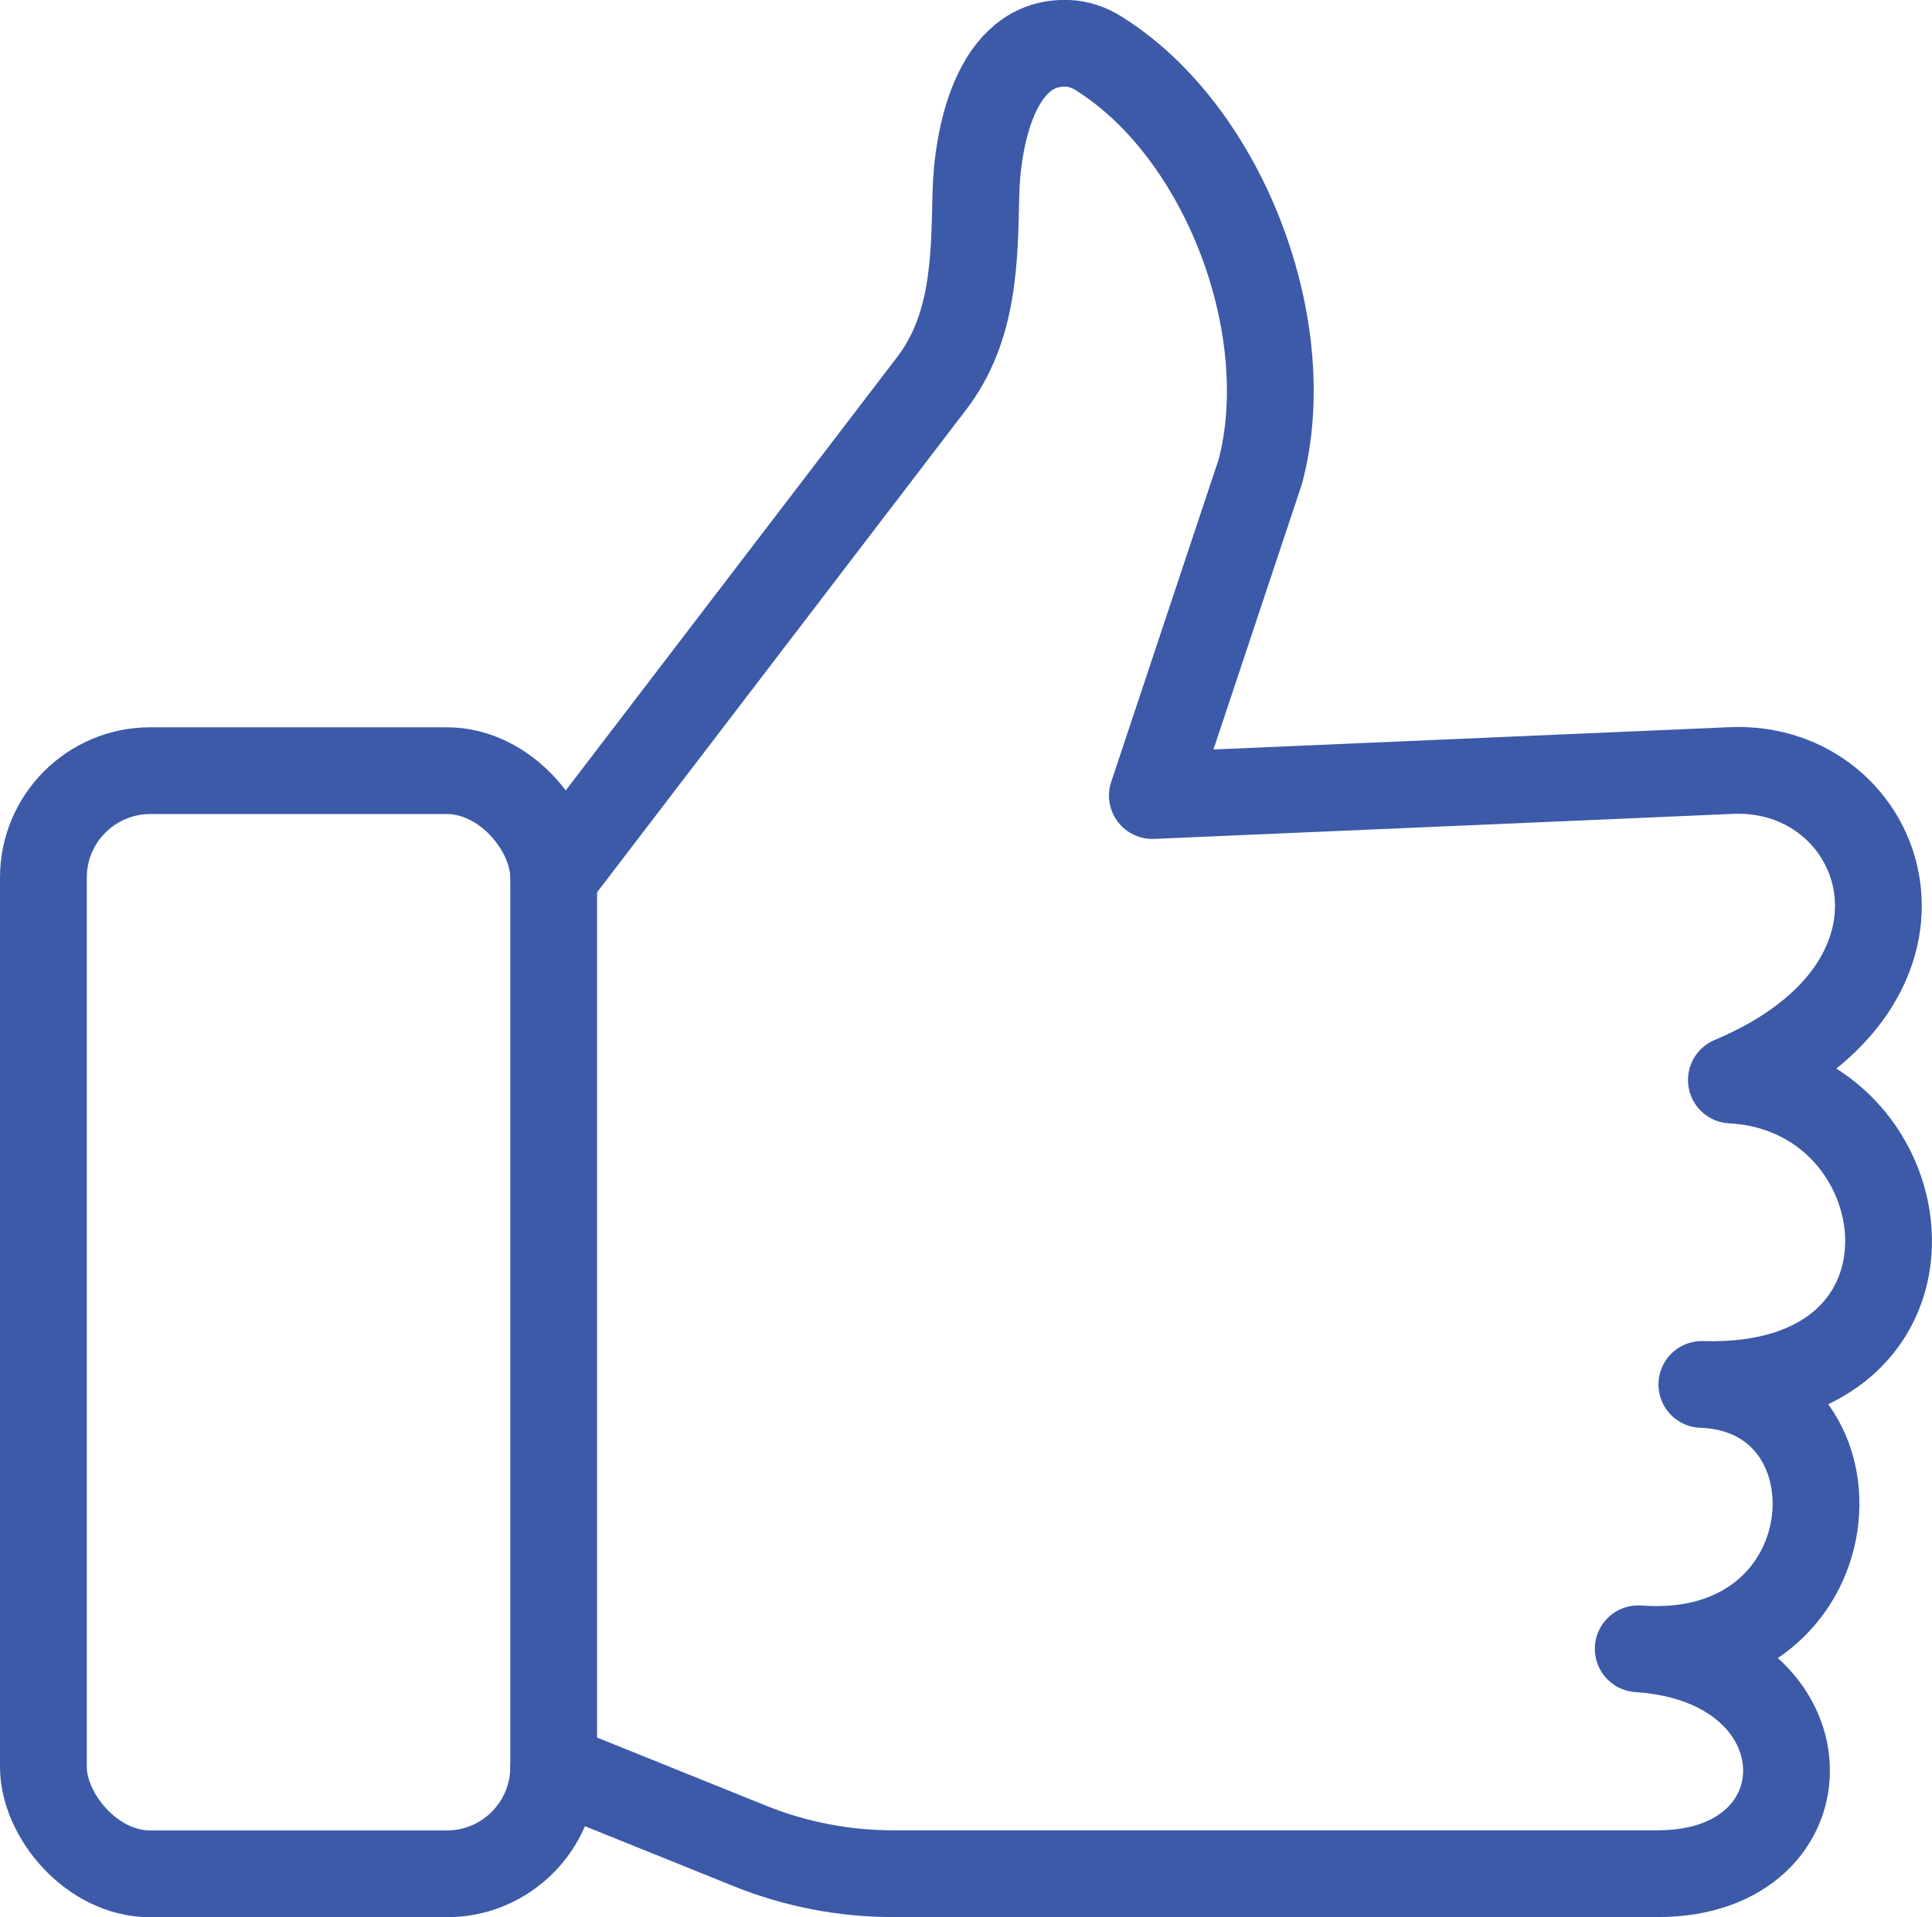 <?xml version="1.0" encoding="UTF-8"?><svg id="Layer_2" xmlns="http://www.w3.org/2000/svg" viewBox="0 0 133.57 132.56"><defs><style>.cls-1{fill:none;stroke:#3c5aa8;stroke-linecap:round;stroke-linejoin:round;stroke-width:6px;}</style></defs><g id="Layer_1-2"><rect class="cls-1" x="3" y="53.29" width="35.28" height="76.28" rx="7.39" ry="7.39"/><path class="cls-1" d="M38.28,122.17l13.56,5.47c3.15,1.27,6.51,1.92,9.9,1.92h52.87c12.13,0,12.04-14.68-1.35-15.55,14.92,1.12,16.1-17.87,4.4-18.28,18.19,.55,15.55-20.35,2.04-21.05,16.14-6.78,10.69-21.86,0-21.4s-40.03,1.73-40.03,1.73c0,0,7.46-22.39,7.46-22.39,2.63-9.88-2.45-23.5-11.21-28.95-.63-.39-1.34-.64-2.08-.67-5.09-.23-6.29,6.74-6.37,10.4-.1,4.61-.13,9.27-3.06,13.11-6.61,8.65-26.12,34.16-26.12,34.16"/></g></svg>